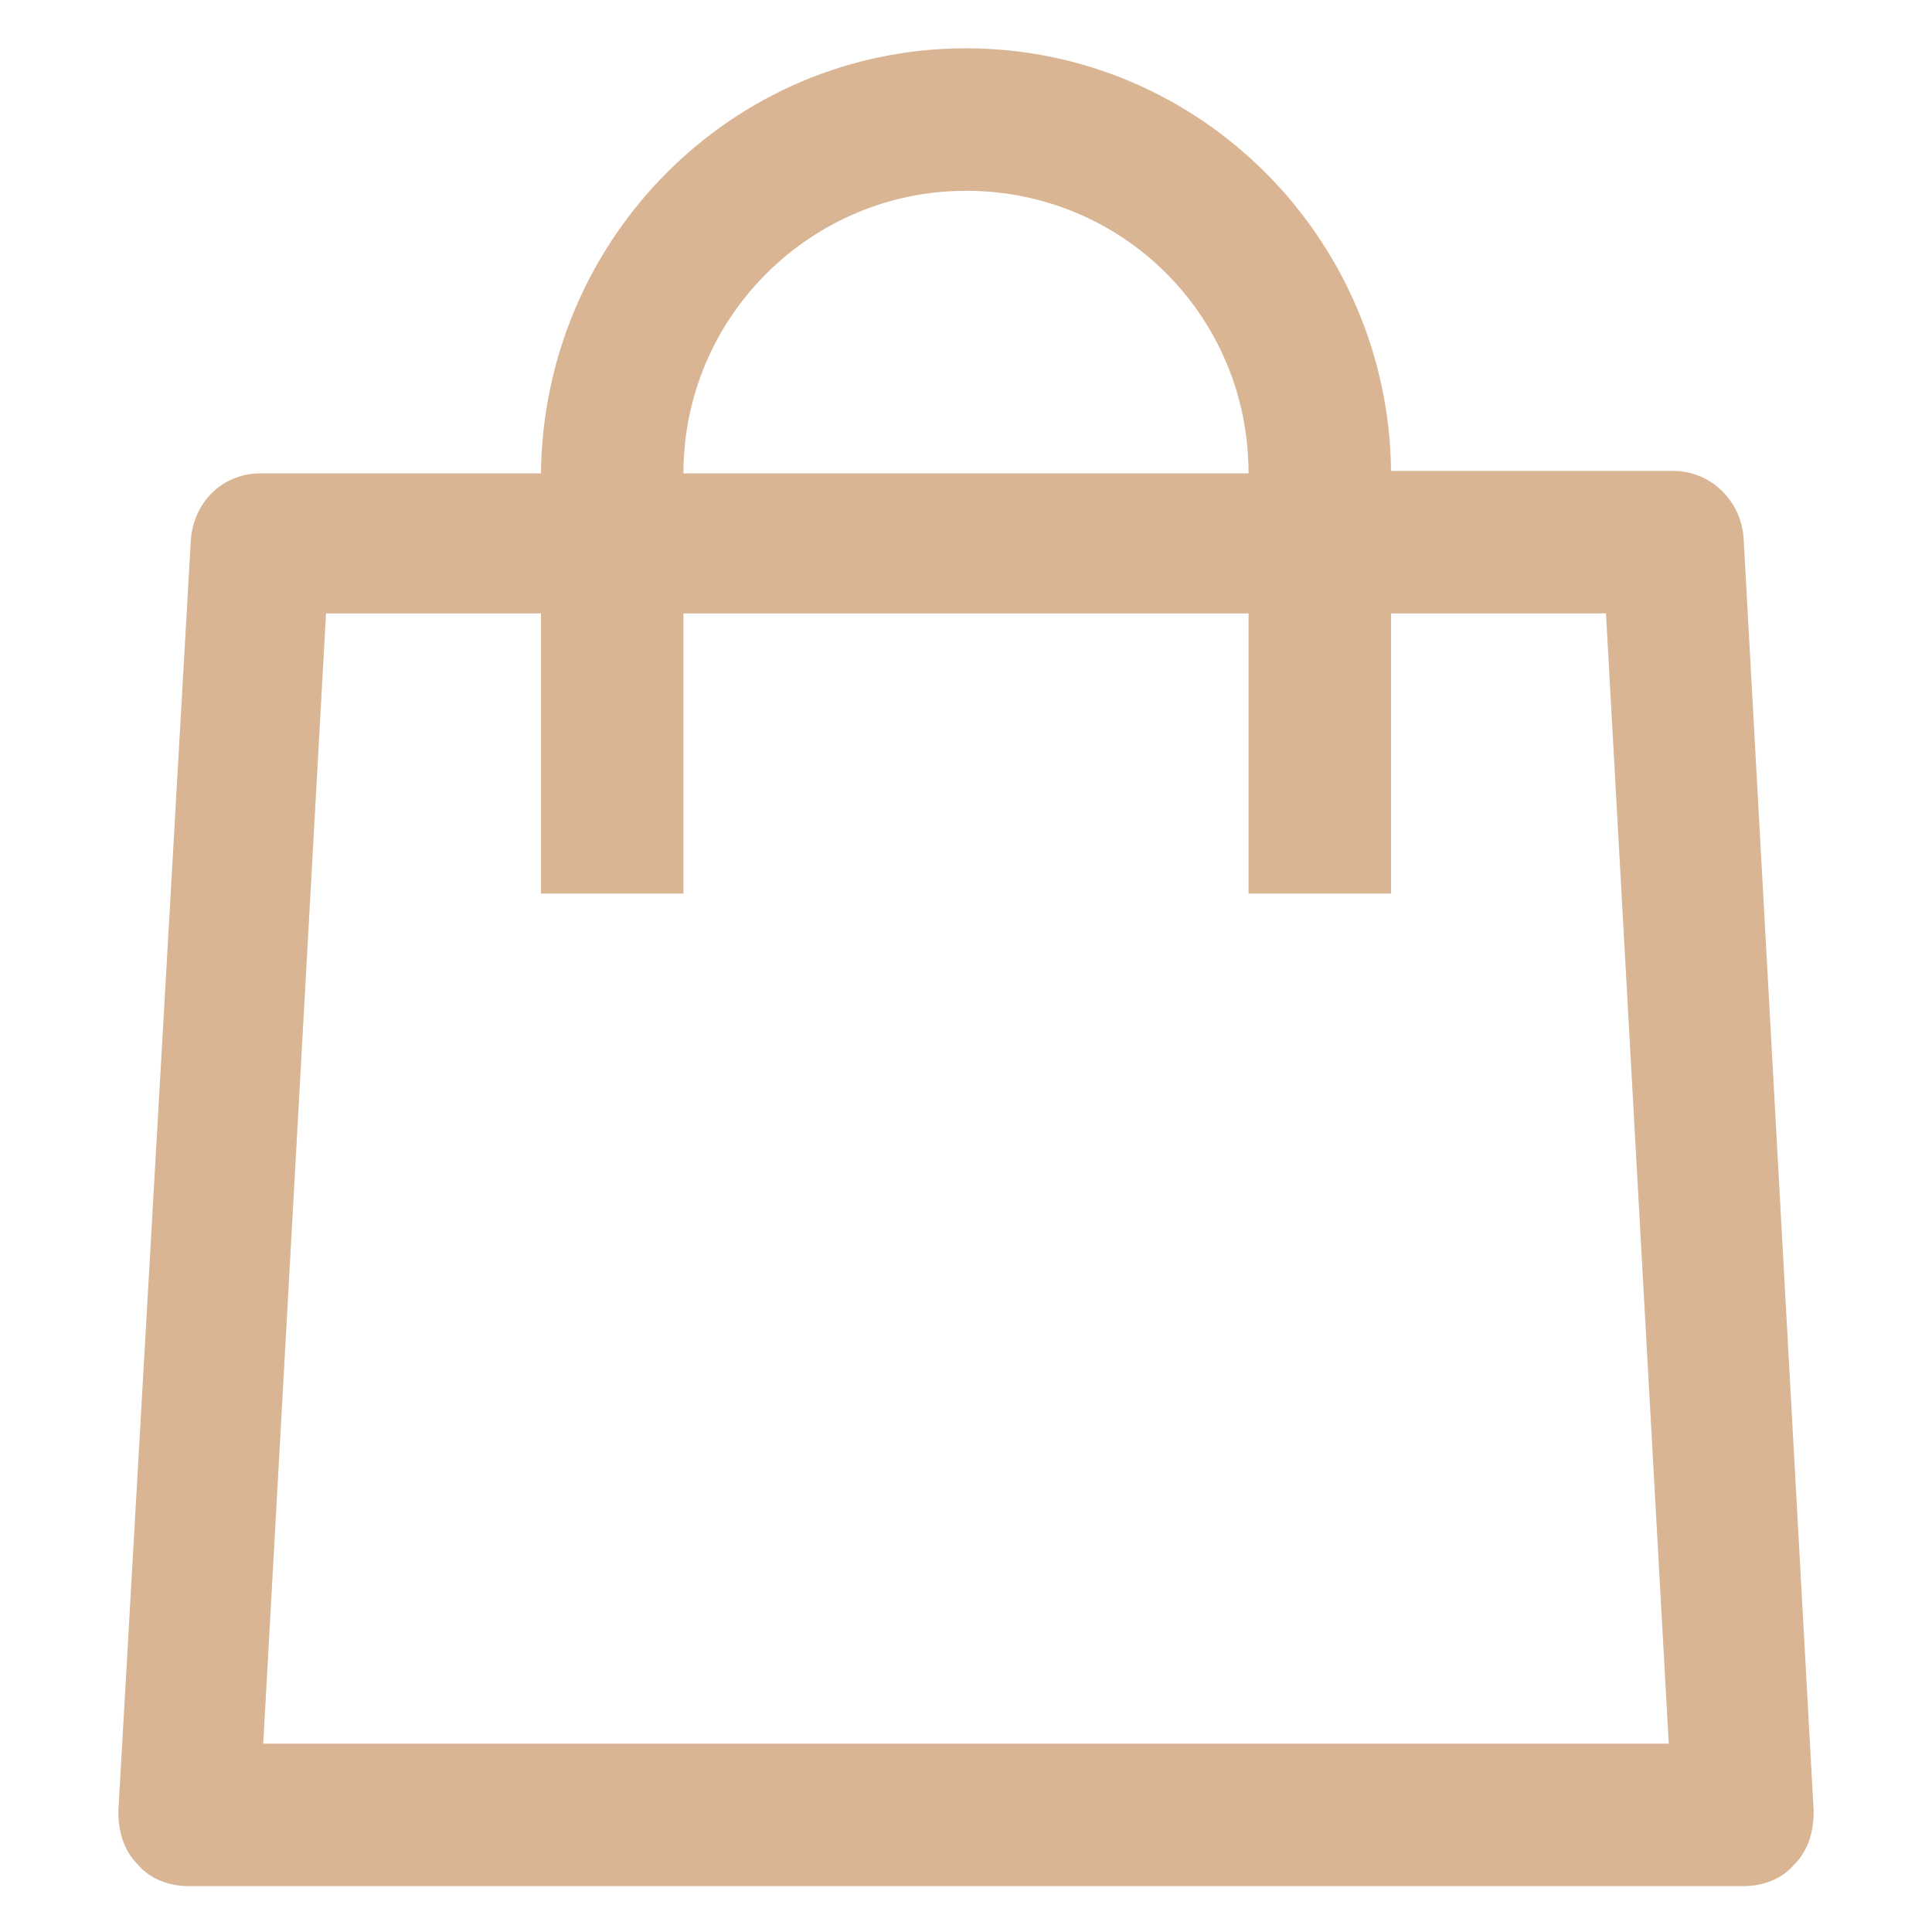 <?xml version="1.0" encoding="UTF-8"?>
<svg xmlns="http://www.w3.org/2000/svg" xmlns:xlink="http://www.w3.org/1999/xlink" version="1.1" id="Groupe_82" x="0px" y="0px" viewBox="0 0 80 80" style="enable-background:new 0 0 80 80;" xml:space="preserve">
<style type="text/css">
	.st0{fill:#D9B594;}
</style>
<g>
	<g id="Groupe_81" transform="translate(0)">
		<g id="Groupe_80" transform="translate(0 0)">
			<path id="Tracé_64" class="st0" d="M40,2c-9.7,0-17.5,7.9-17.6,17.6H10.8c-1.6,0-2.8,1.2-2.9,2.8l-3,52.6c0,0.8,0.2,1.6,0.8,2.2     c0.5,0.6,1.3,0.9,2.1,0.9h64.4c0.8,0,1.6-0.3,2.1-0.9c0.6-0.6,0.8-1.4,0.8-2.2l-2.9-52.7c-0.1-1.6-1.4-2.8-2.9-2.8H57.6     C57.5,9.9,49.7,2,40,2 M40,7.9c6.5,0,11.7,5.2,11.7,11.7H28.3C28.3,13.1,33.6,7.9,40,7.9 M13.5,25.4h8.9V37h5.9V25.4h23.4V37h5.9     V25.4h8.9l2.6,46.8H10.9L13.5,25.4z"></path>
		</g>
	</g>
</g>
</svg>
